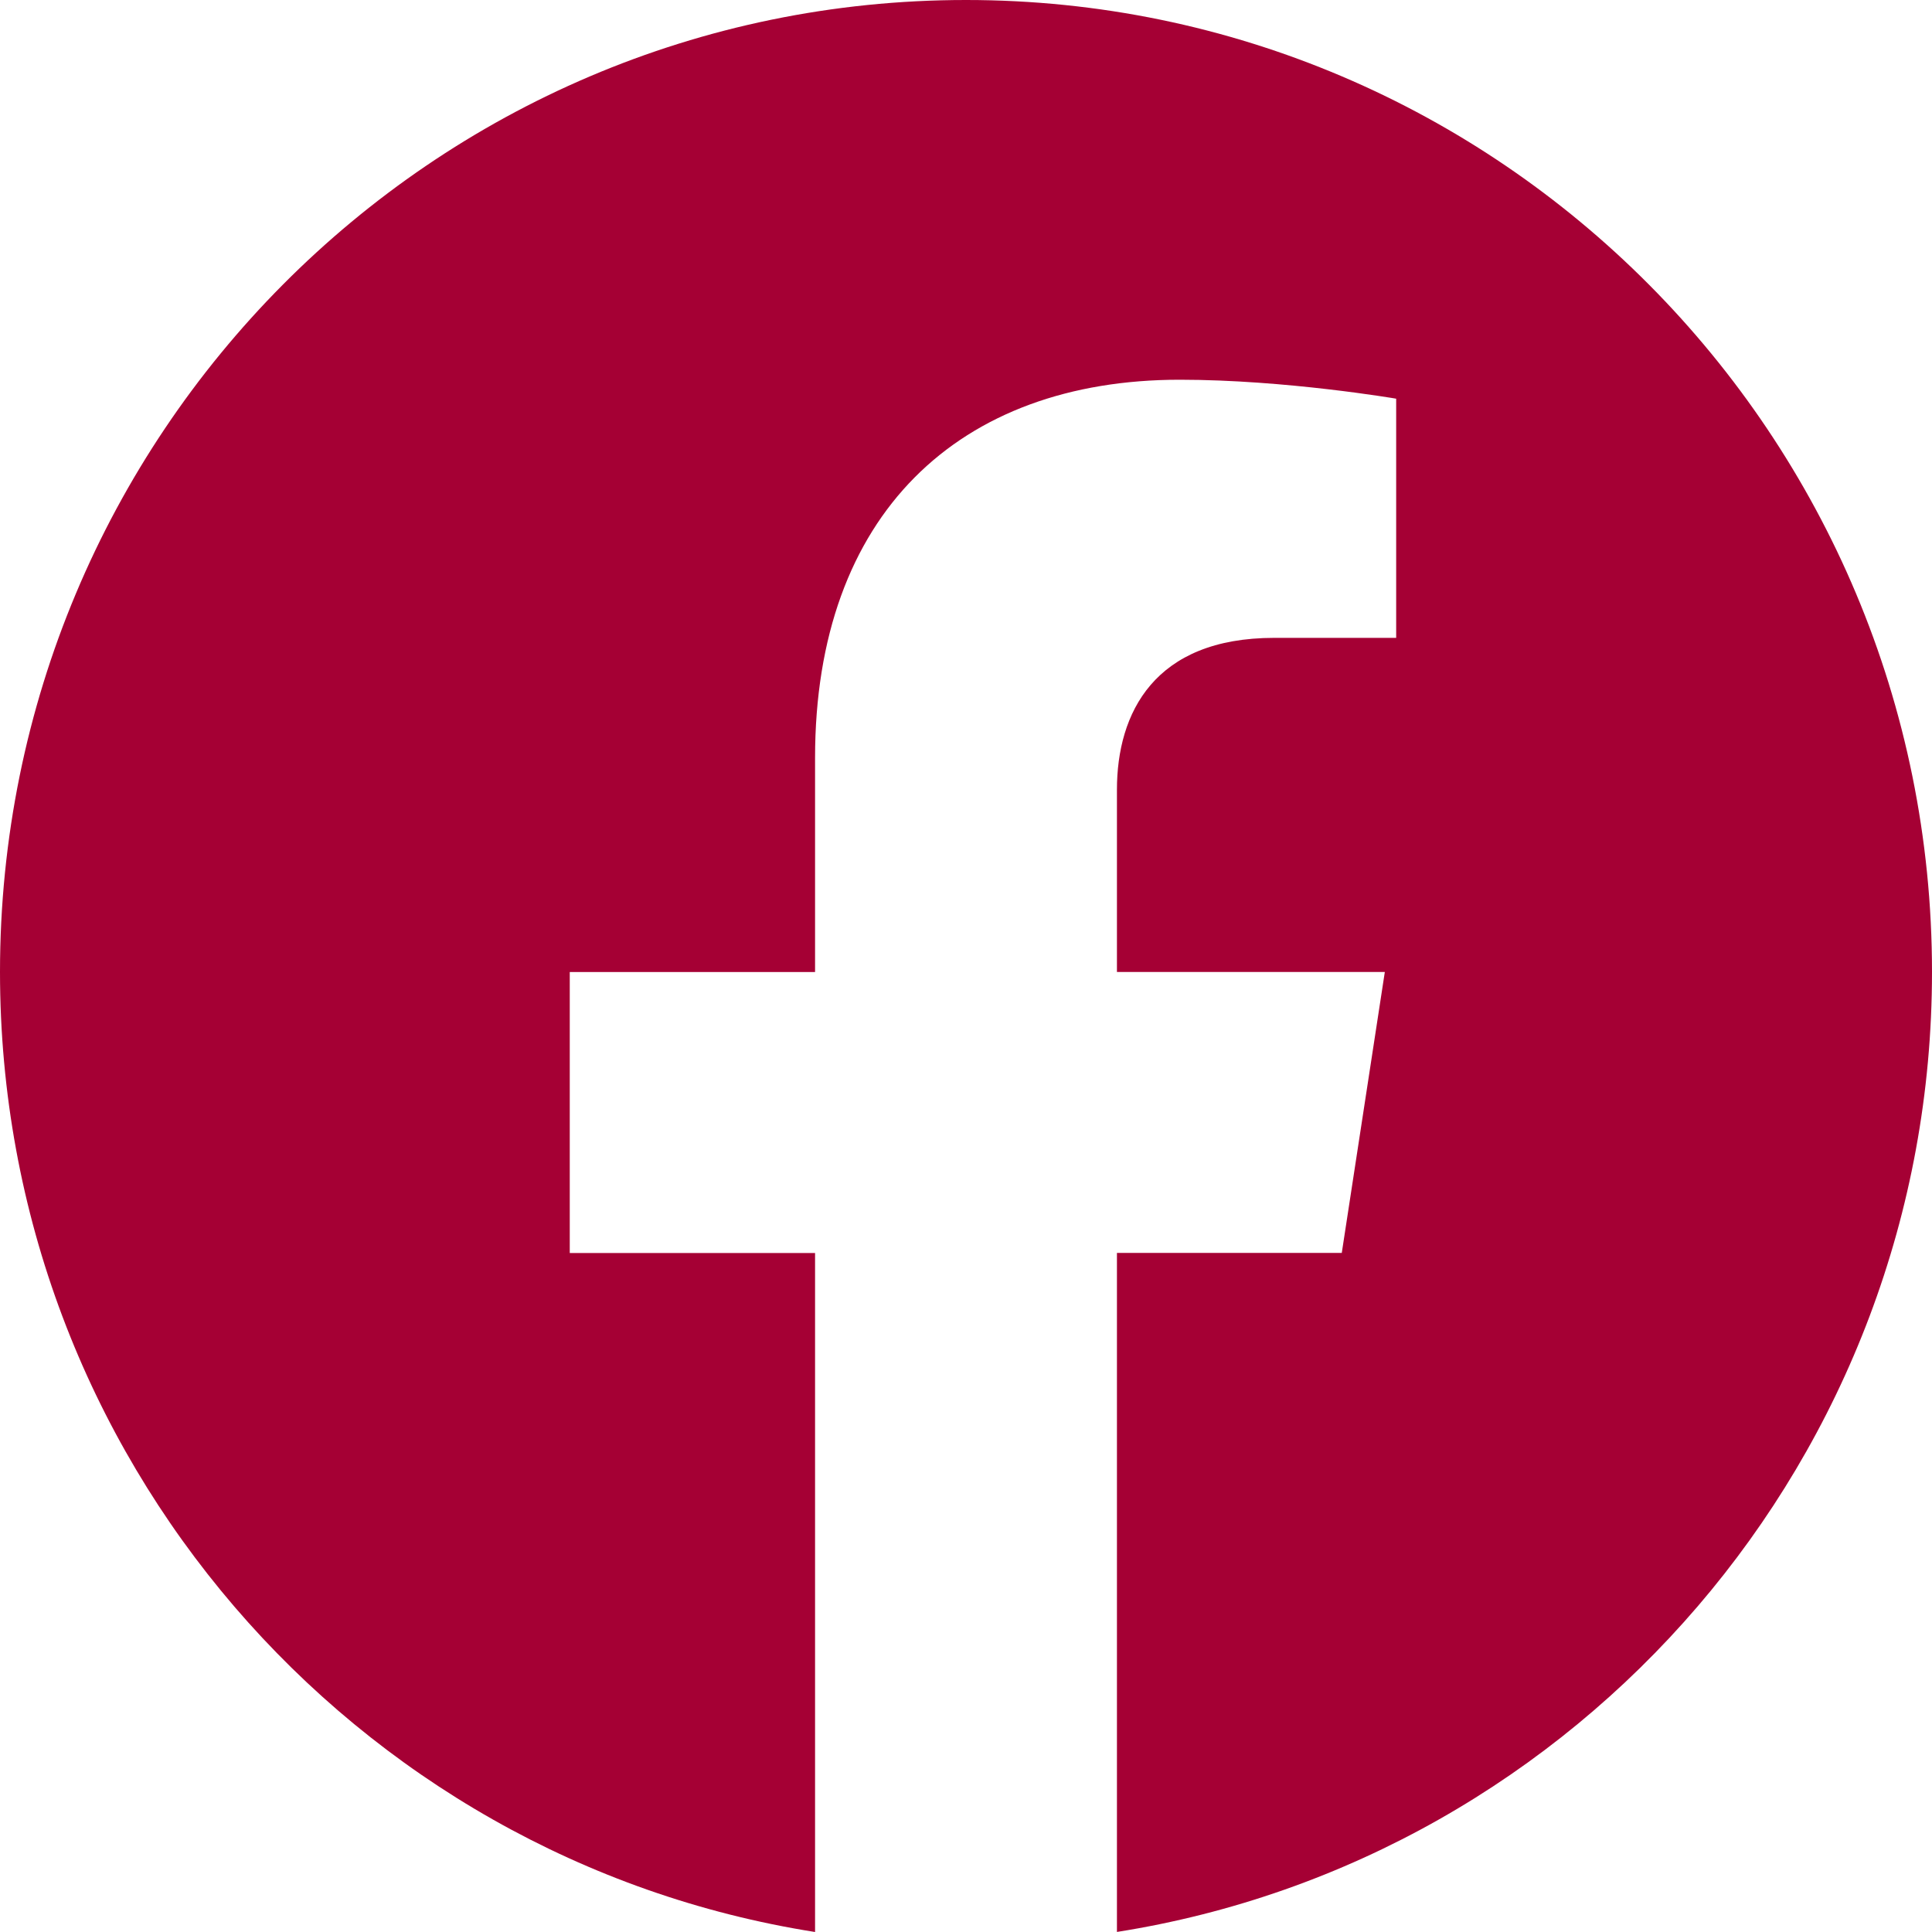 <svg width="64" height="64" viewBox="0 0 64 64" fill="none" xmlns="http://www.w3.org/2000/svg">
<path d="M64 32.198C64 14.411 49.666 0 32 0C14.322 0 0 14.411 0 32.198C0 48.265 11.698 61.587 27 64V41.508H18.874V32.2H27V25.102C27 17.035 31.77 12.579 39.082 12.579C42.584 12.579 46.25 13.207 46.25 13.207V21.13H42.208C38.24 21.13 37 23.615 37 26.161V32.198H45.874L44.448 41.505H37V63.998C52.29 61.585 64 48.263 64 32.196V32.198Z" fill="#A50034"/>
</svg>
